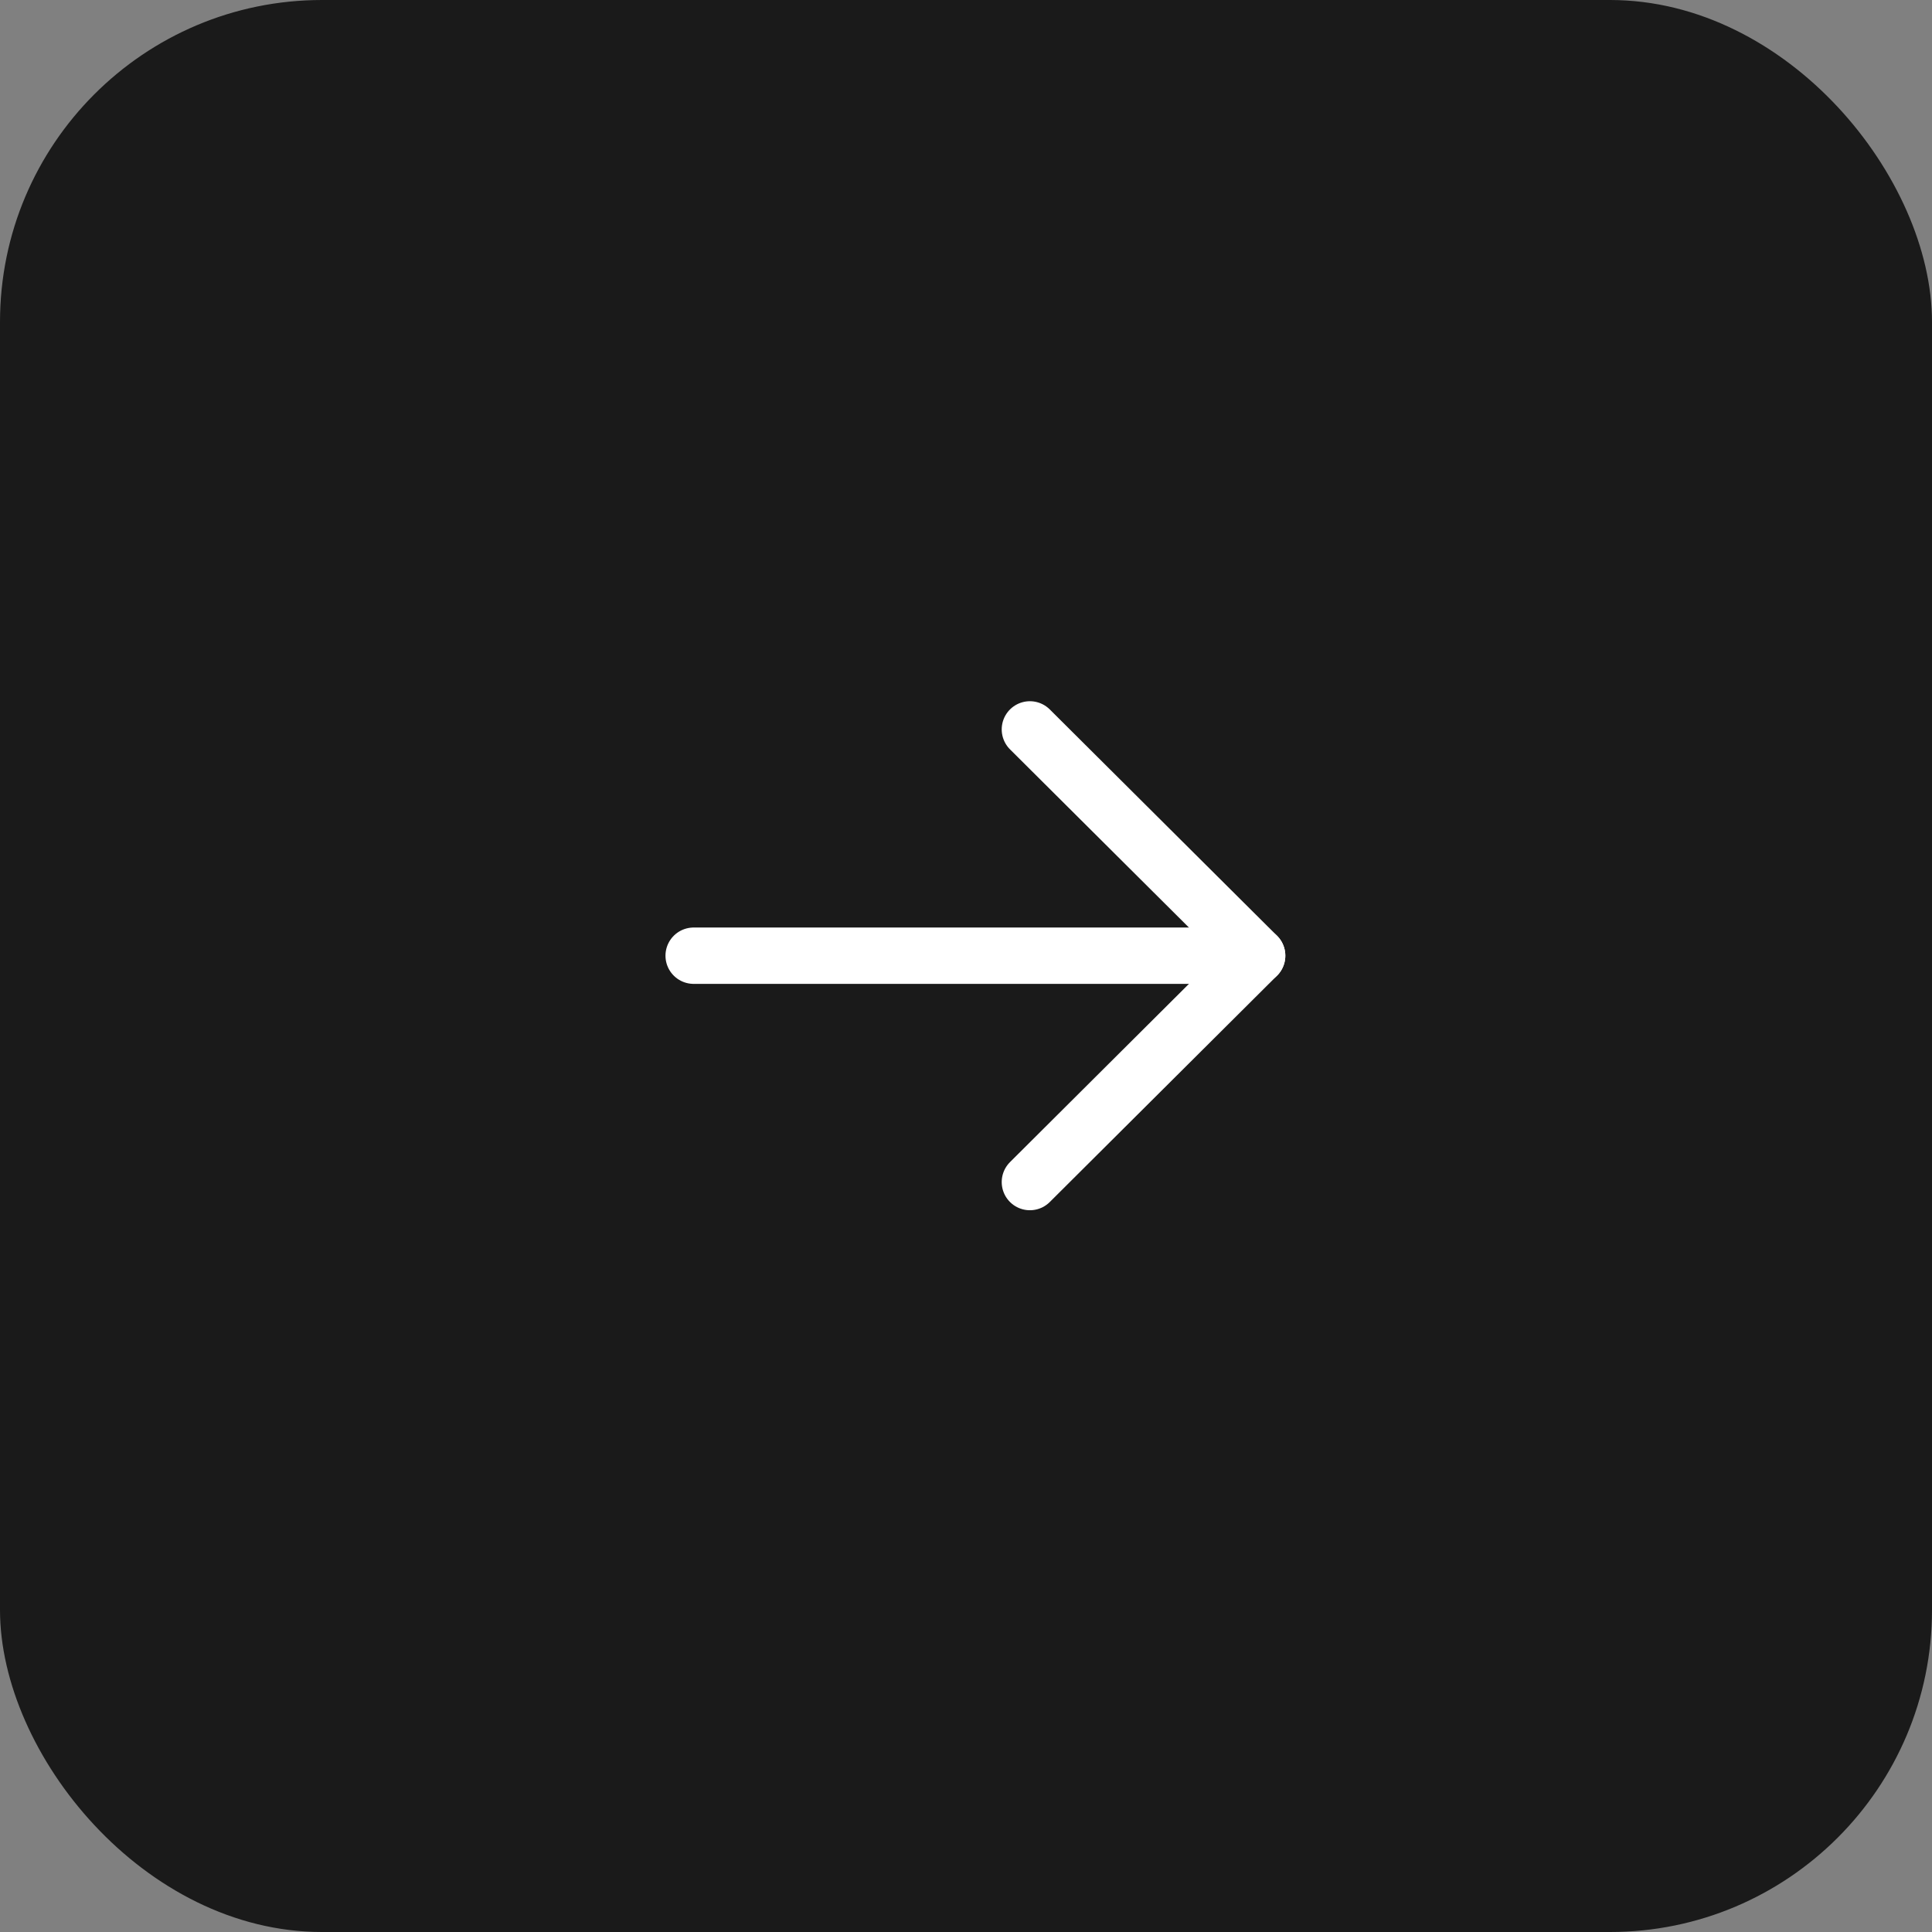 <?xml version="1.0" encoding="UTF-8"?> <svg xmlns="http://www.w3.org/2000/svg" width="30" height="30" viewBox="0 0 30 30" fill="none"><rect x="0" y="0" width="30" height="30" fill="#808080" stroke="none"/><rect width="30" height="30" rx="5" fill="#1A1A1A"></rect><path d="M19.521 14.84H10.771" stroke="white" stroke-width="0.875" stroke-linecap="round" stroke-linejoin="round"></path><path d="M15.992 11.326L19.521 14.84L15.992 18.355" stroke="white" stroke-width="0.875" stroke-linecap="round" stroke-linejoin="round"></path></svg> 